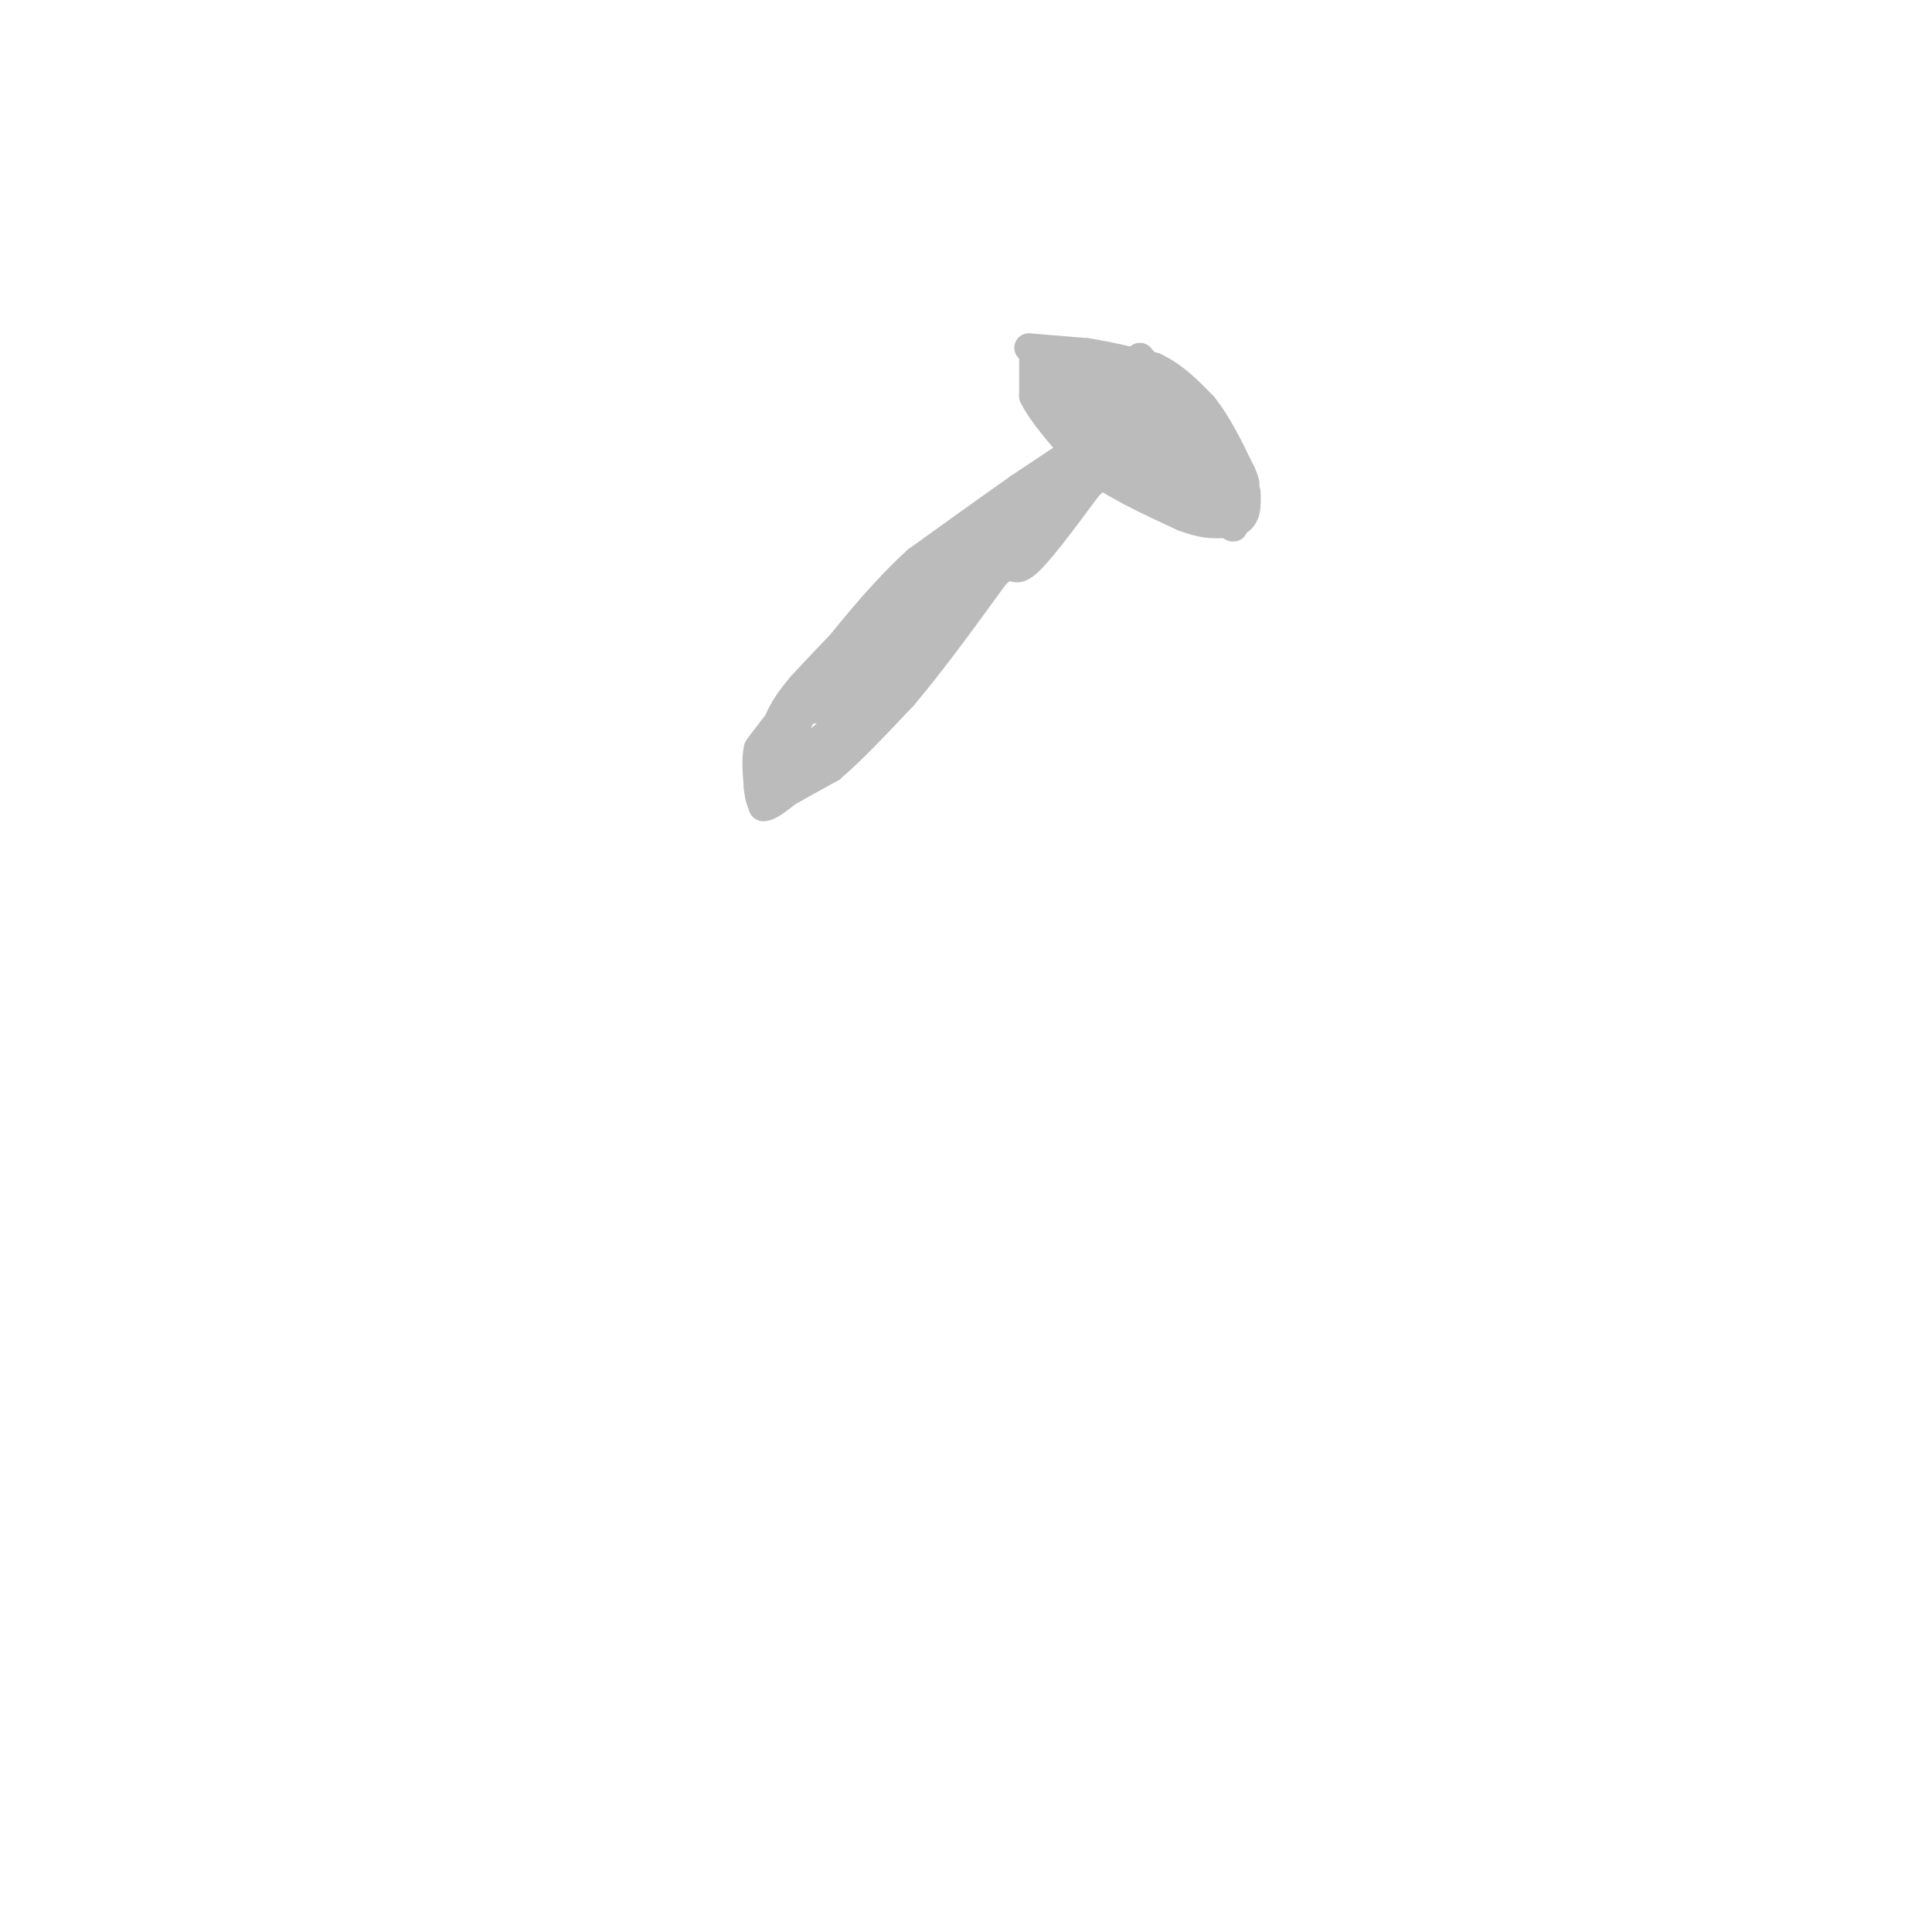 <svg viewBox='0 0 400 400' version='1.1' xmlns='http://www.w3.org/2000/svg' xmlns:xlink='http://www.w3.org/1999/xlink'><g fill='none' stroke='rgb(187,187,187)' stroke-width='6' stroke-linecap='round' stroke-linejoin='round'><path d='M213,72c0.000,0.000 12.000,1.000 12,1'/><path d='M225,73c4.333,0.667 9.167,1.833 14,3'/><path d='M239,76c4.000,1.833 7.000,4.917 10,8'/><path d='M249,84c3.000,3.667 5.500,8.833 8,14'/><path d='M257,98c1.333,2.833 0.667,2.917 0,3'/><path d='M214,73c0.000,0.000 0.000,9.000 0,9'/><path d='M214,82c1.833,3.833 6.417,8.917 11,14'/><path d='M225,96c5.167,4.167 12.583,7.583 20,11'/><path d='M245,107c5.167,2.000 8.083,1.500 11,1'/><path d='M256,108c2.167,-0.833 2.083,-3.417 2,-6'/><path d='M220,95c0.000,0.000 -9.000,6.000 -9,6'/><path d='M211,101c-5.000,3.500 -13.000,9.250 -21,15'/><path d='M190,116c-6.500,5.833 -12.250,12.917 -18,20'/><path d='M172,136c-5.000,5.833 -8.500,10.417 -12,15'/><path d='M160,151c-2.500,3.167 -2.750,3.583 -3,4'/><path d='M157,155c-0.500,2.000 -0.250,5.000 0,8'/><path d='M157,163c0.167,2.000 0.583,3.000 1,4'/><path d='M158,167c1.000,0.167 3.000,-1.417 5,-3'/><path d='M163,164c2.333,-1.333 5.667,-3.167 9,-5'/><path d='M172,159c4.000,-3.333 9.500,-9.167 15,-15'/><path d='M187,144c5.667,-6.667 12.333,-15.833 19,-25'/><path d='M206,119c3.711,-3.622 3.489,-0.178 6,-2c2.511,-1.822 7.756,-8.911 13,-16'/><path d='M225,101c2.333,-2.833 1.667,-1.917 1,-1'/><path d='M241,92c2.000,0.667 4.000,1.333 4,1c0.000,-0.333 -2.000,-1.667 -4,-3'/><path d='M241,90c0.167,0.333 2.583,2.667 5,5'/><path d='M246,95c3.933,5.133 11.267,15.467 9,14c-2.267,-1.467 -14.133,-14.733 -26,-28'/><path d='M229,81c0.345,-1.274 14.208,9.542 20,13c5.792,3.458 3.512,-0.440 0,-5c-3.512,-4.560 -8.256,-9.780 -13,-15'/><path d='M236,74c1.444,2.556 11.556,16.444 11,20c-0.556,3.556 -11.778,-3.222 -23,-10'/><path d='M224,84c-6.244,-4.178 -10.356,-9.622 -8,-8c2.356,1.622 11.178,10.311 20,19'/><path d='M236,95c3.583,3.476 2.542,2.667 1,3c-1.542,0.333 -3.583,1.810 -6,0c-2.417,-1.810 -5.208,-6.905 -8,-12'/><path d='M223,86c-2.089,-5.067 -3.311,-11.733 -1,-12c2.311,-0.267 8.156,5.867 14,12'/><path d='M236,86c5.333,4.500 11.667,9.750 18,15'/><path d='M254,101c-0.222,2.911 -9.778,2.689 -15,0c-5.222,-2.689 -6.111,-7.844 -7,-13'/><path d='M232,88c-0.600,-4.689 1.400,-9.911 1,-12c-0.400,-2.089 -3.200,-1.044 -6,0'/><path d='M227,76c-1.911,0.222 -3.689,0.778 -3,2c0.689,1.222 3.844,3.111 7,5'/><path d='M231,83c2.867,0.289 6.533,-1.489 7,-3c0.467,-1.511 -2.267,-2.756 -5,-4'/><path d='M233,76c-2.467,-1.022 -6.133,-1.578 -9,0c-2.867,1.578 -4.933,5.289 -7,9'/><path d='M221,104c0.000,0.000 -26.000,16.000 -26,16'/><path d='M195,120c-0.036,0.595 12.875,-5.917 18,-10c5.125,-4.083 2.464,-5.738 -2,-2c-4.464,3.738 -10.732,12.869 -17,22'/><path d='M194,130c-2.893,4.310 -1.625,4.083 -2,2c-0.375,-2.083 -2.393,-6.024 0,-11c2.393,-4.976 9.196,-10.988 16,-17'/><path d='M208,104c5.733,-4.022 12.067,-5.578 14,-6c1.933,-0.422 -0.533,0.289 -3,1'/><path d='M219,99c-5.844,3.578 -18.956,12.022 -29,20c-10.044,7.978 -17.022,15.489 -24,23'/><path d='M166,142c-5.000,5.833 -5.500,8.917 -6,12'/><path d='M160,154c-0.089,3.200 2.689,5.200 6,5c3.311,-0.200 7.156,-2.600 11,-5'/><path d='M177,154c6.244,-8.911 16.356,-28.689 18,-34c1.644,-5.311 -5.178,3.844 -12,13'/><path d='M183,133c-5.422,4.511 -12.978,9.289 -17,13c-4.022,3.711 -4.511,6.356 -5,9'/><path d='M161,155c-1.356,2.733 -2.244,5.067 -2,6c0.244,0.933 1.622,0.467 3,0'/><path d='M162,161c4.022,-2.578 12.578,-9.022 14,-12c1.422,-2.978 -4.289,-2.489 -10,-2'/><path d='M166,147c3.378,-3.111 16.822,-9.889 19,-11c2.178,-1.111 -6.911,3.444 -16,8'/><path d='M169,144c-3.867,3.778 -5.533,9.222 -5,11c0.533,1.778 3.267,-0.111 6,-2'/><path d='M170,153c5.600,-4.978 16.600,-16.422 18,-19c1.400,-2.578 -6.800,3.711 -15,10'/><path d='M173,144c-2.667,2.167 -1.833,2.583 -1,3'/></g>
</svg>